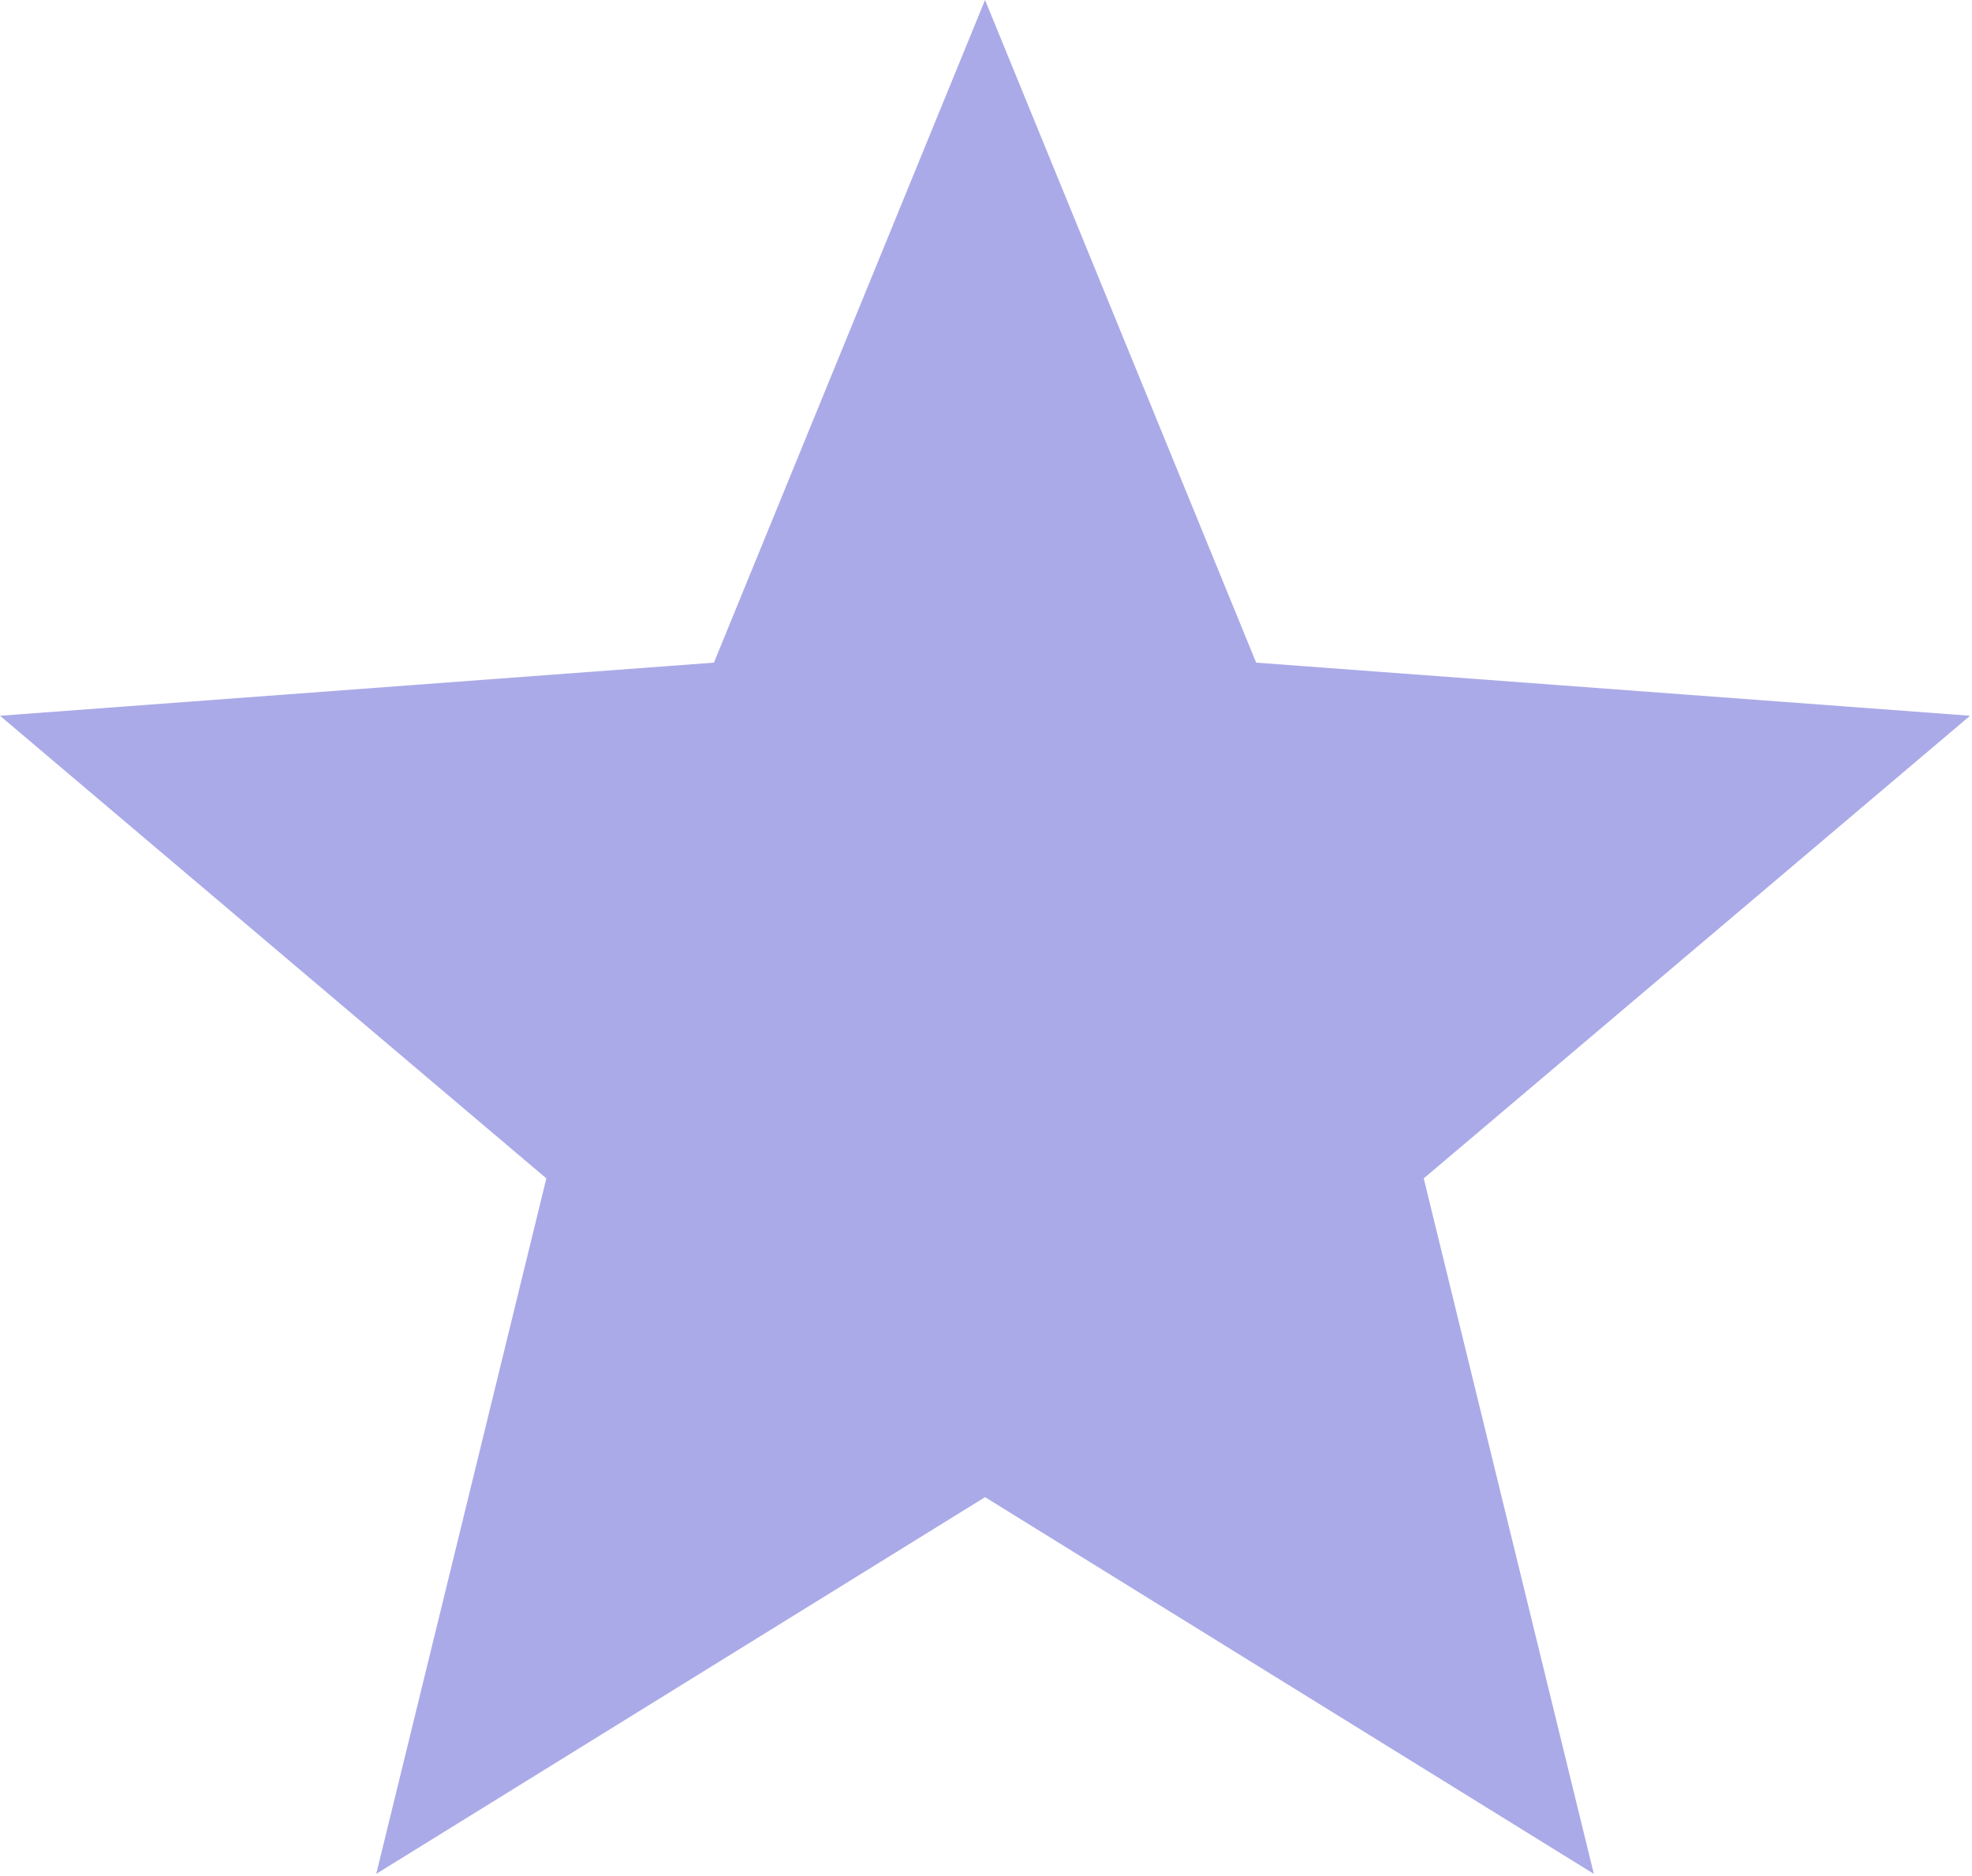 <svg width="123" height="117" viewBox="0 0 123 117" fill="none" xmlns="http://www.w3.org/2000/svg">
<path fill-rule="evenodd" clip-rule="evenodd" d="M61.44 0L78.351 41.326L122.88 44.638L88.803 73.491L99.412 116.864L61.44 93.371L23.468 116.864L34.078 73.491L0 44.638L44.529 41.326L61.44 0Z" fill="#ABAAE8"/>
</svg>
